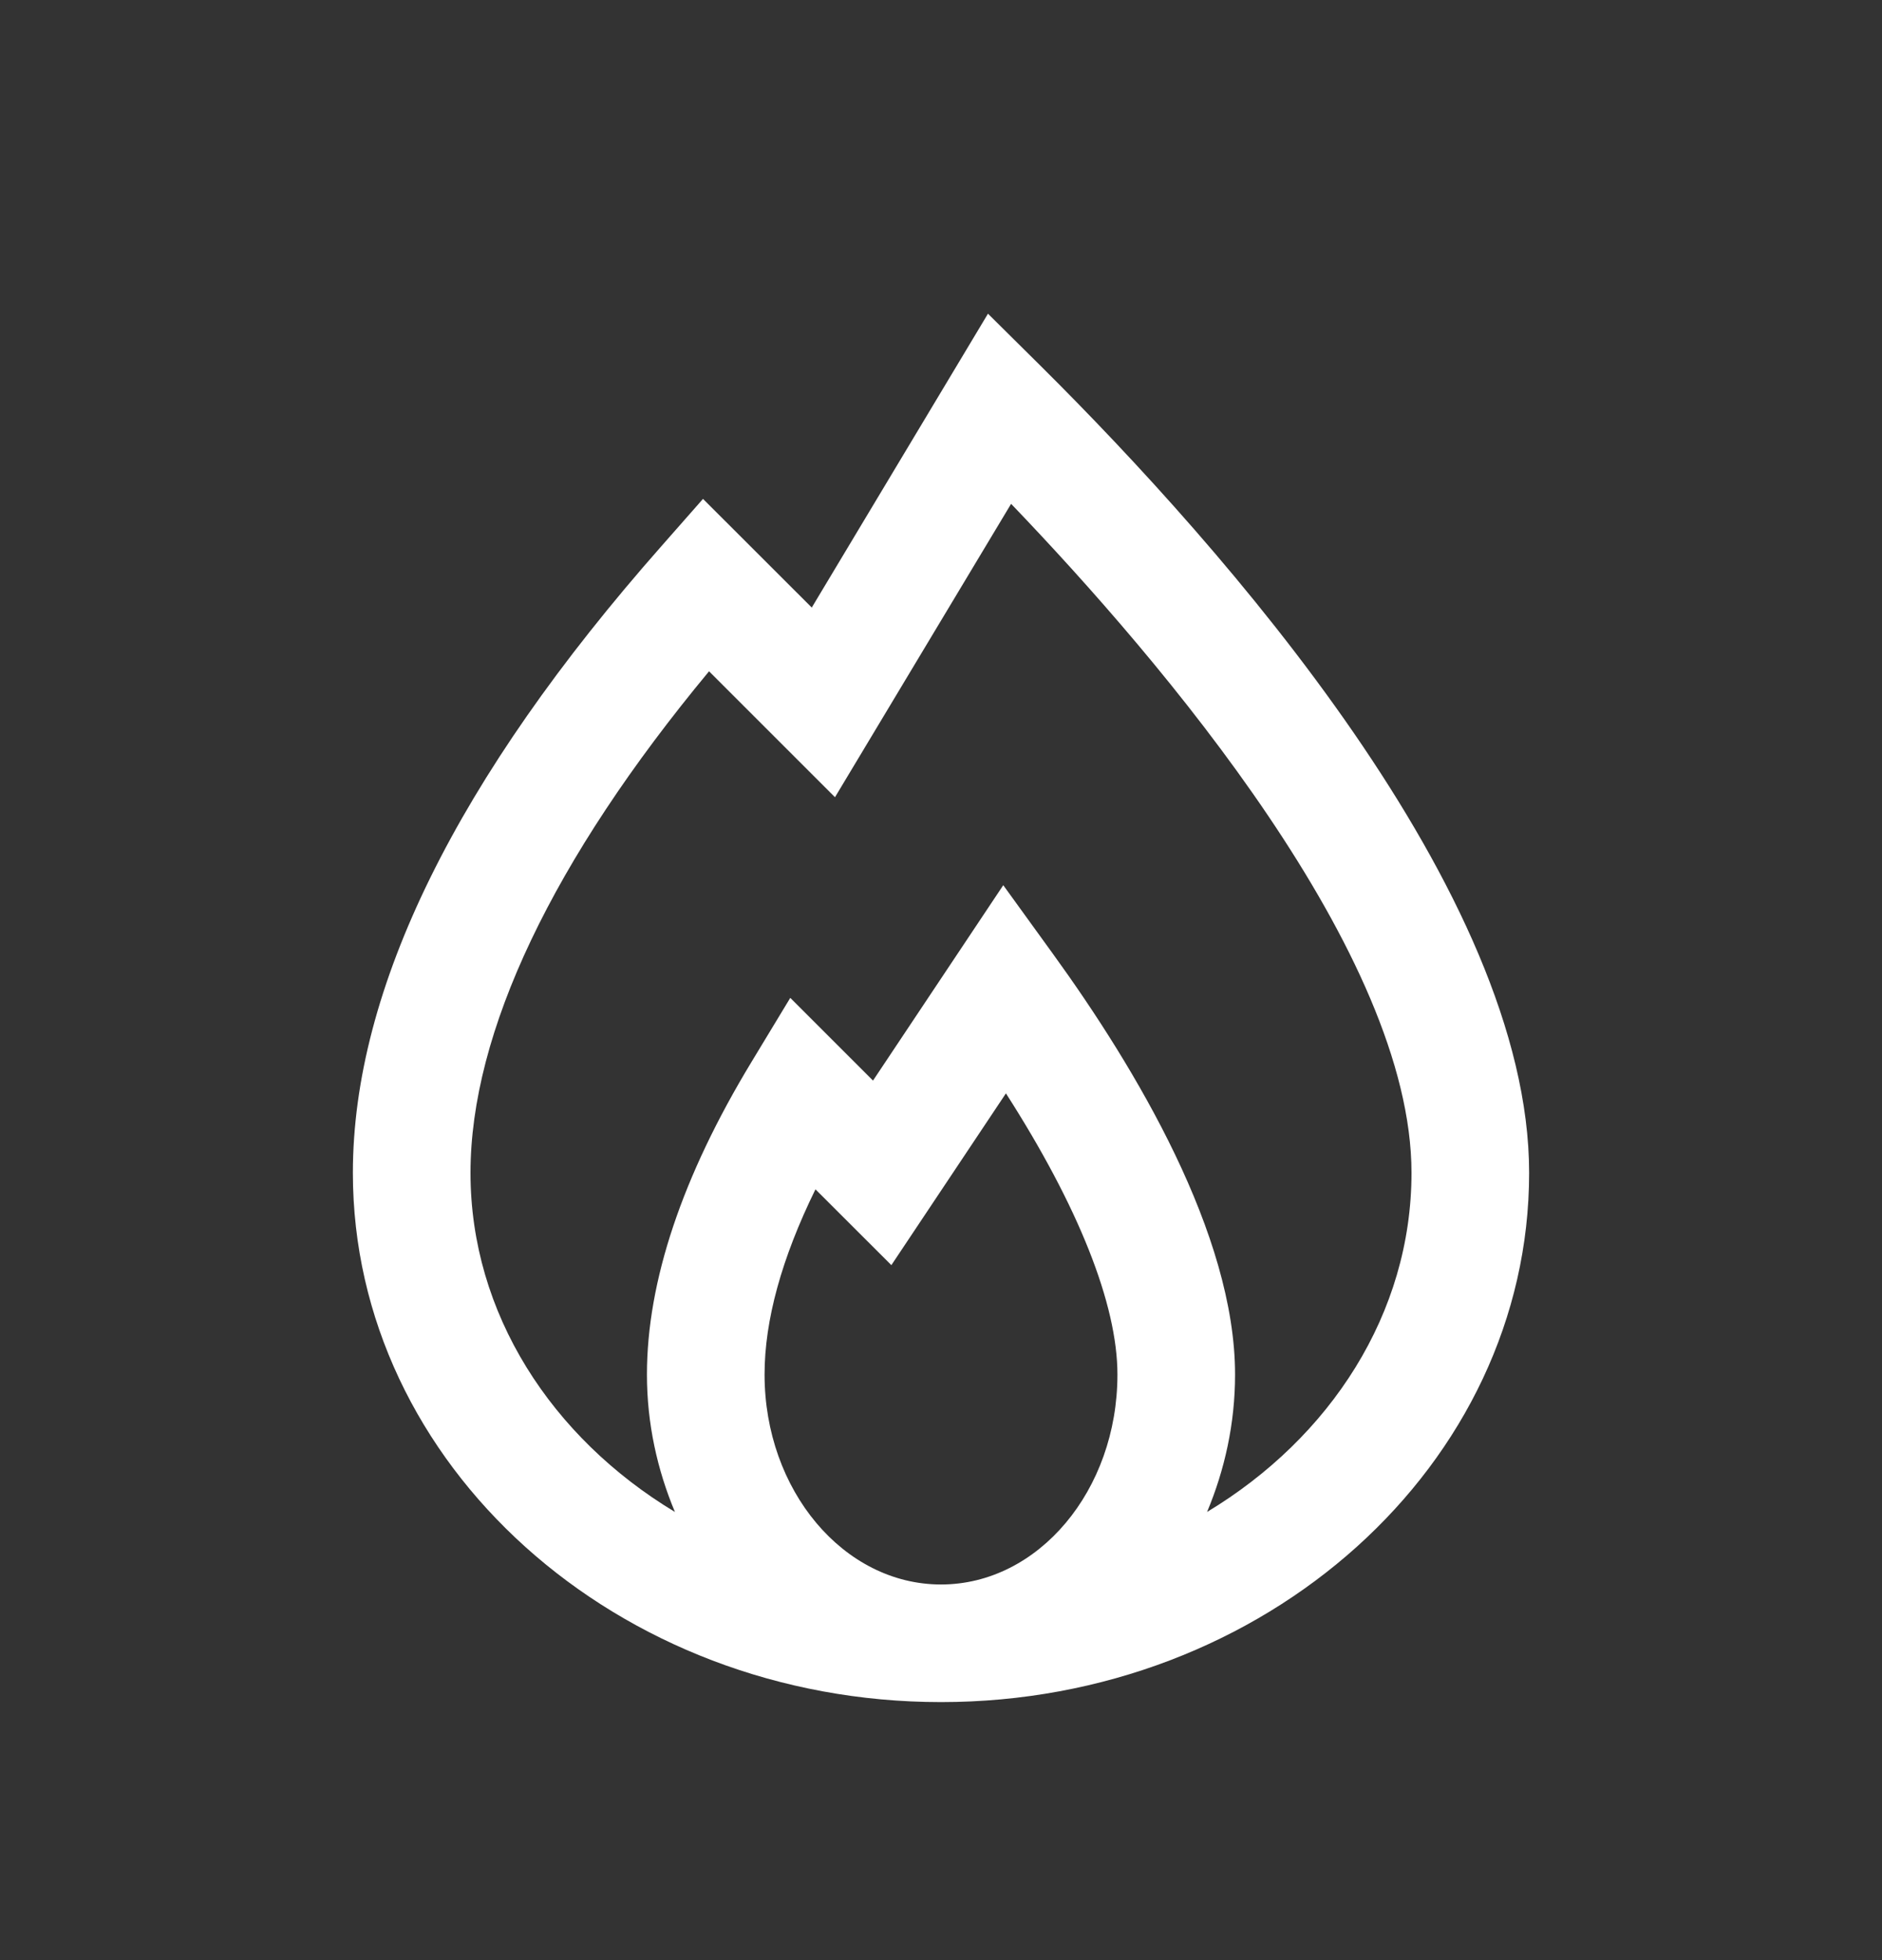 <svg xmlns="http://www.w3.org/2000/svg" fill="none" viewBox="0 0 24 25" height="25" width="24">
<rect x="0" y="0" width="24" height="25" fill="#333333" stroke="none"/>
<path fill="white" d="M12.599 4.001L10.352 7.749L8.965 6.363L8.438 6.962C5.825 9.923 4.5 12.613 4.5 14.959C4.5 18.68 7.864 21.709 12 21.709C16.136 21.709 19.5 18.68 19.5 14.959C19.5 11.387 15.602 6.983 13.279 4.675L12.599 4.001ZM12.894 6.426C14.826 8.44 18 12.175 18 14.959C18 16.752 16.965 18.337 15.393 19.284C15.617 18.749 15.75 18.159 15.75 17.531C15.75 15.745 14.486 13.627 13.427 12.165L12.794 11.29L11.133 13.782L10.078 12.727L9.583 13.545C8.699 15.004 8.25 16.345 8.25 17.531C8.25 18.159 8.383 18.749 8.607 19.284C7.035 18.337 6 16.752 6 14.959C6 13.167 7.048 10.966 9.042 8.562L10.648 10.168L12.894 6.426ZM12.828 13.945C13.75 15.383 14.25 16.634 14.25 17.531C14.25 19.008 13.241 20.209 12 20.209C10.759 20.209 9.75 19.008 9.75 17.531C9.75 16.839 9.968 16.048 10.399 15.169L11.367 16.136L12.828 13.945Z"></path>
</svg>
